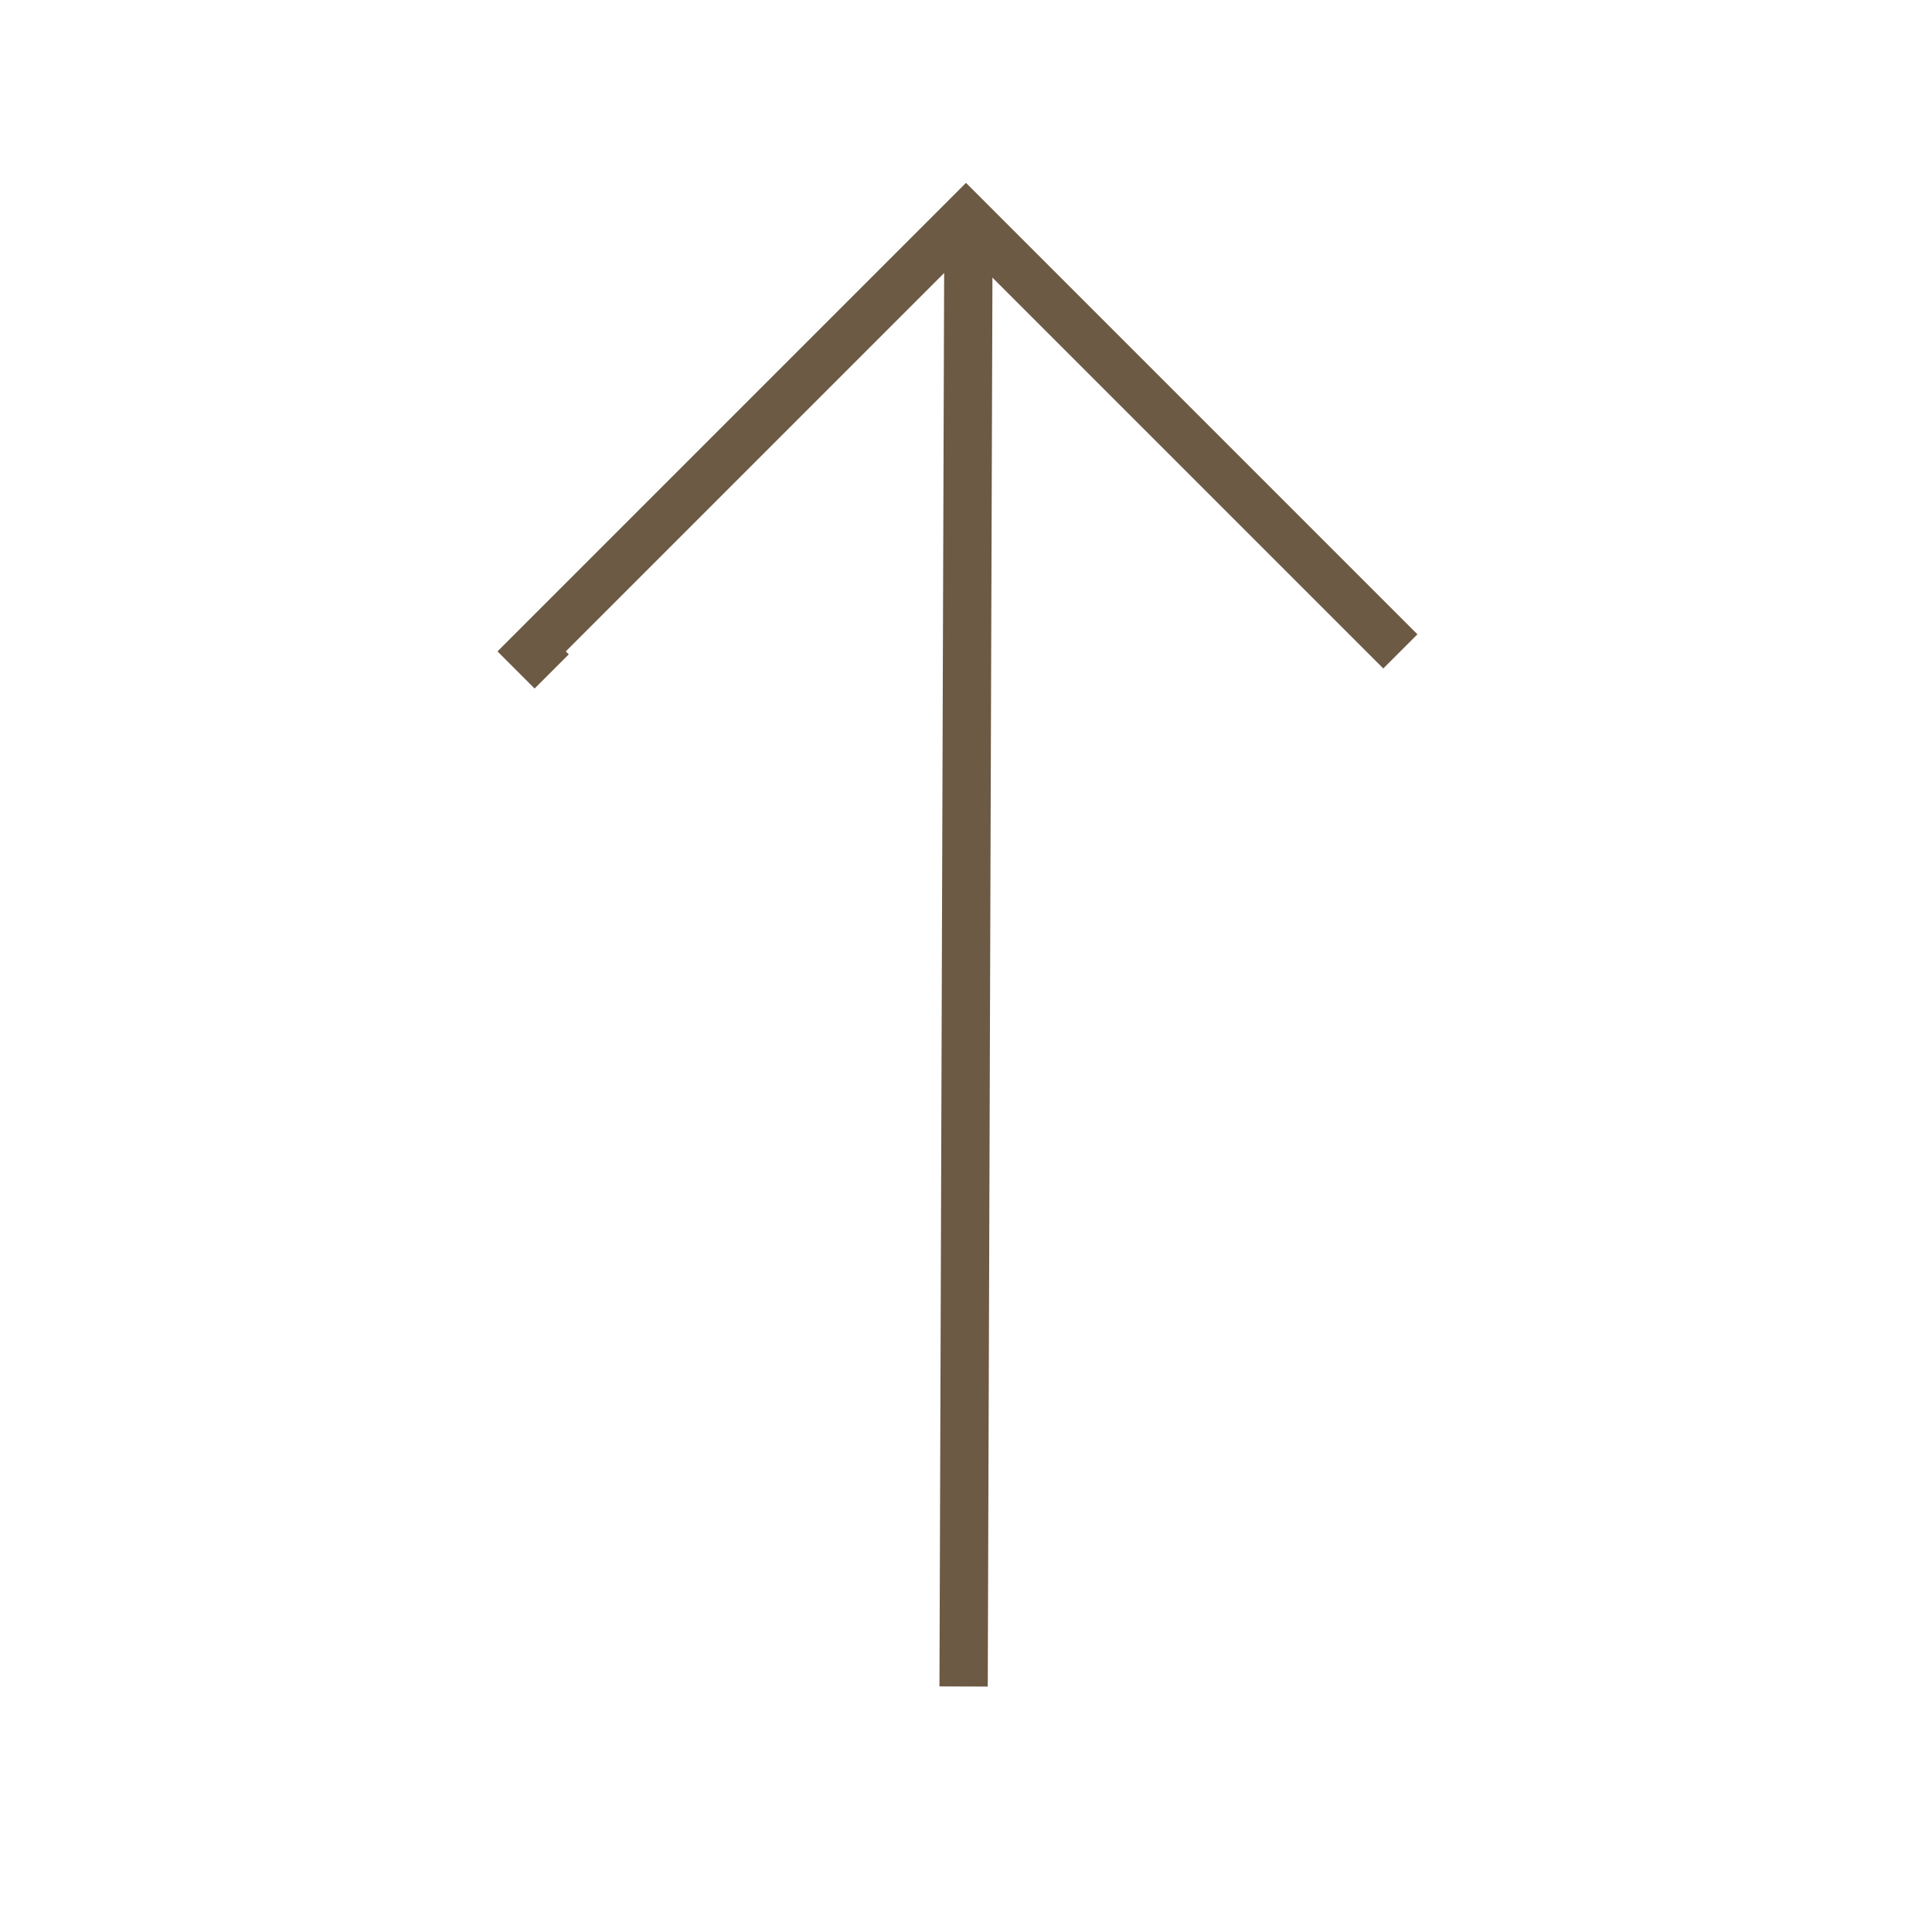 <?xml version="1.0" encoding="utf-8"?>
<!-- Generator: Adobe Illustrator 15.0.0, SVG Export Plug-In . SVG Version: 6.00 Build 0)  -->
<!DOCTYPE svg PUBLIC "-//W3C//DTD SVG 1.1//EN" "http://www.w3.org/Graphics/SVG/1.1/DTD/svg11.dtd">
<svg version="1.1" id="Ebene_1" xmlns="http://www.w3.org/2000/svg" xmlns:xlink="http://www.w3.org/1999/xlink" x="0px" y="0px"
	 width="80px" height="80px" viewBox="0 0 80 80" enable-background="new 0 0 80 80" xml:space="preserve">
<line fill="none" stroke="#6c5a45" stroke-width="2" stroke-miterlimit="10" x1="39.901" y1="69.834" x2="40.099" y2="10.166"/>
<polyline fill="none" stroke="#6c5a45" stroke-width="2" stroke-miterlimit="10" points="22.844,27.803 22.014,26.973 40,8.986 
	57.986,26.973 "/>
</svg>
